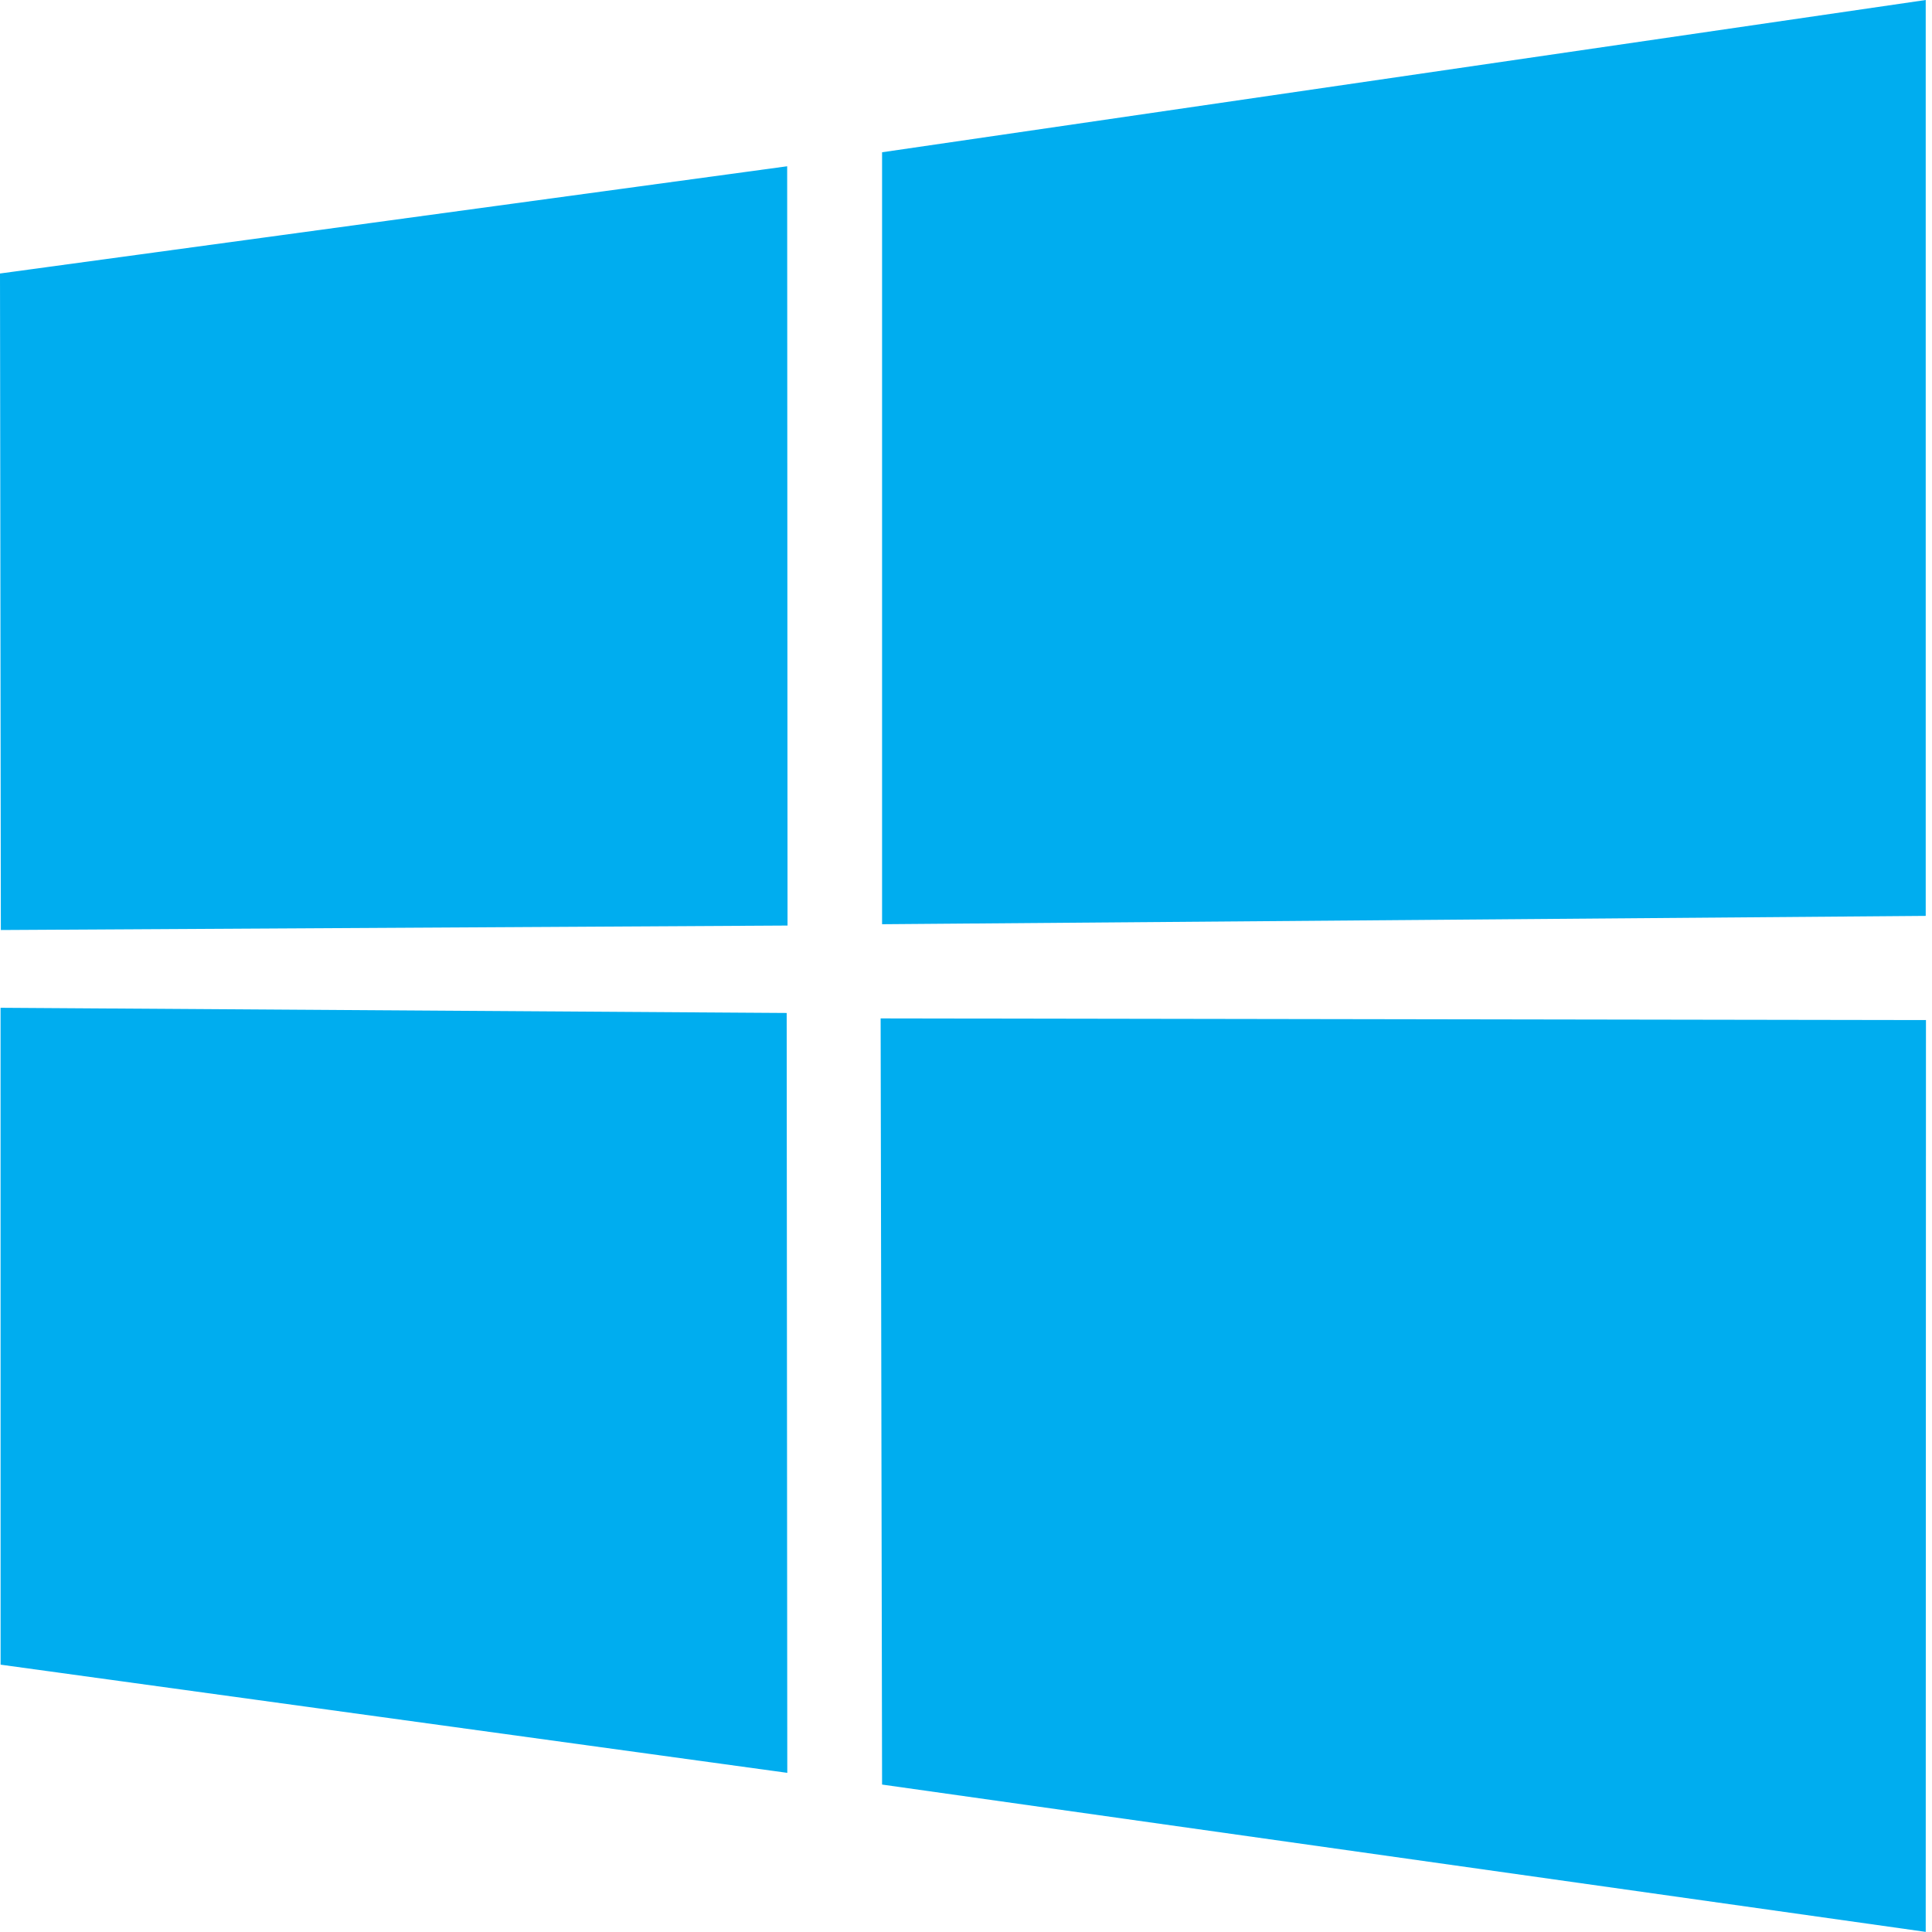 <?xml version="1.0" encoding="UTF-8"?>
<svg width="16" height="16" version="1.1" xmlns="http://www.w3.org/2000/svg"><path d="m0 2.265 6.519-0.888 0.003 6.288-6.515 0.037zm6.515 6.124 0.005 6.293-6.515-0.896-3.653e-4 -5.44zm0.79-7.128 8.643-1.261v7.585l-8.643 0.069zm8.645 7.187-2e-3 7.551-8.643-1.22-0.012-6.345z" fill="#00adef" stroke-width=".183"/></svg>
